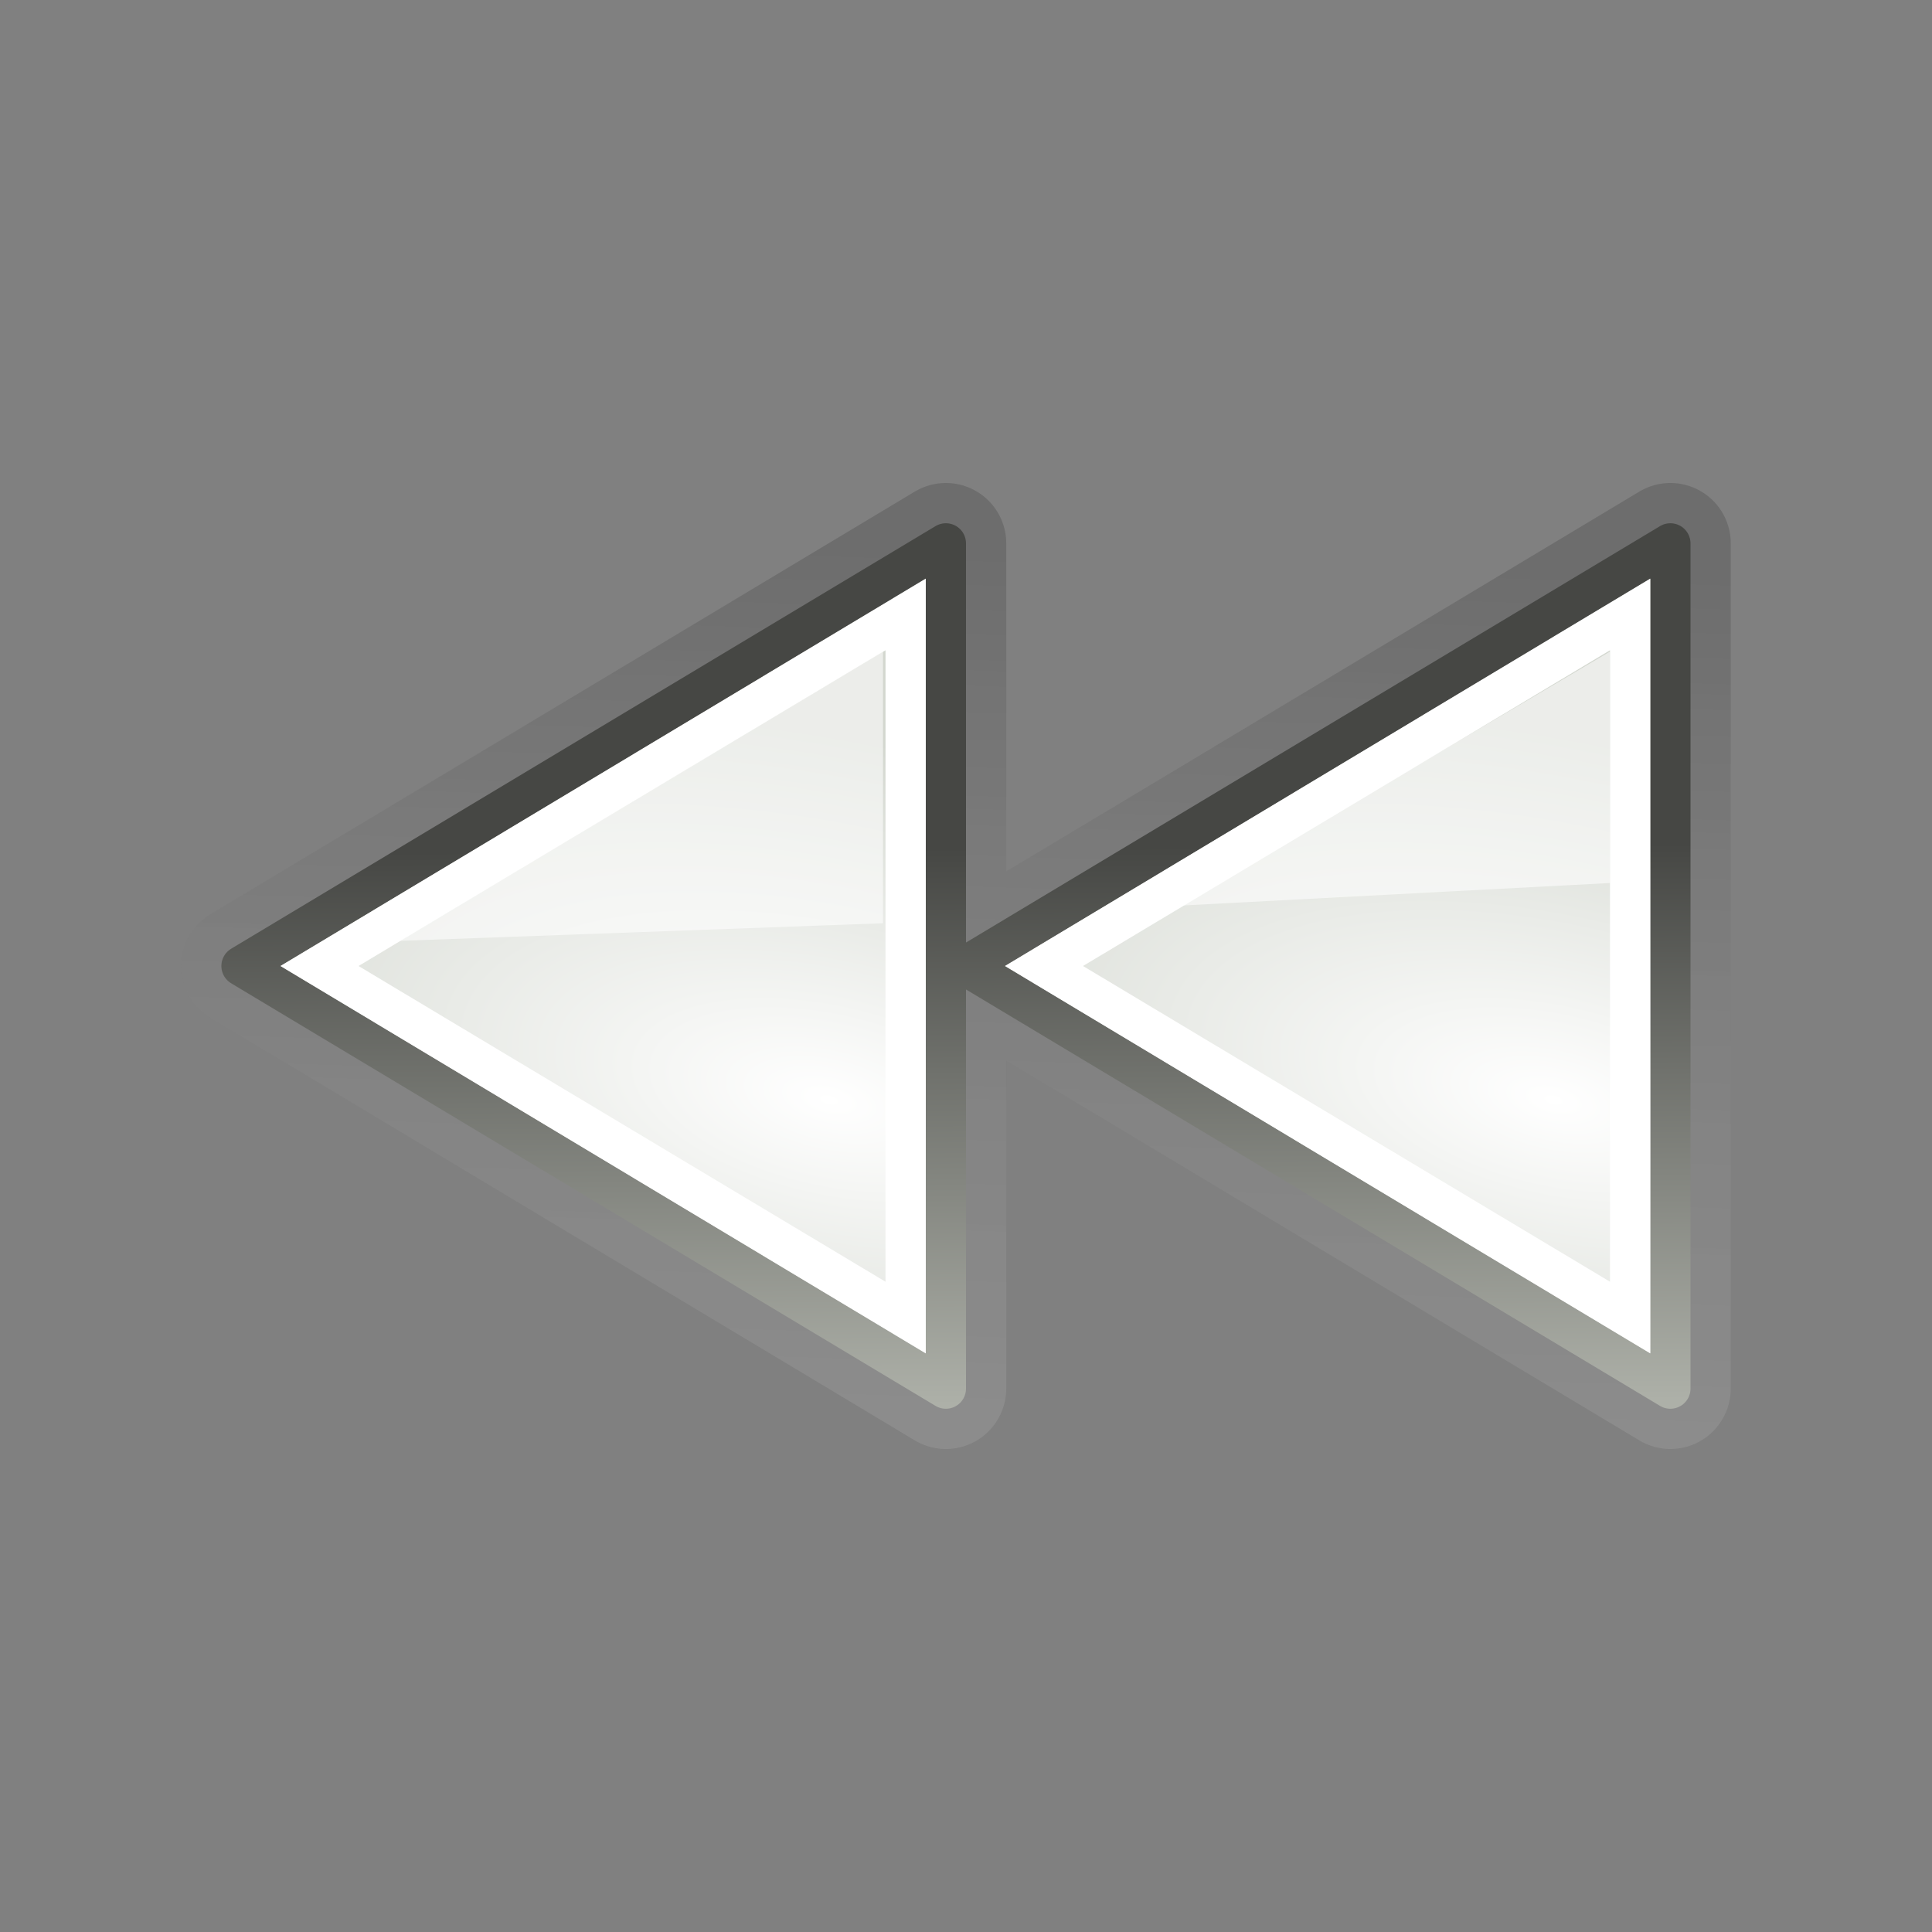 <?xml version="1.0" ?><svg height="48px" id="svg1307" width="48px" xmlns="http://www.w3.org/2000/svg" xmlns:cc="http://creativecommons.org/ns#" xmlns:dc="http://purl.org/dc/elements/1.1/" xmlns:inkscape="http://www.inkscape.org/namespaces/inkscape" xmlns:rdf="http://www.w3.org/1999/02/22-rdf-syntax-ns#" xmlns:sodipodi="http://sodipodi.sourceforge.net/DTD/sodipodi-0.dtd" xmlns:svg="http://www.w3.org/2000/svg" xmlns:xlink="http://www.w3.org/1999/xlink"><rect width="100%" height="100%" fill="#808080" stroke="none"/><defs id="defs1309"><linearGradient id="linearGradient2316"><stop id="stop2318" offset="0" style="stop-color:#000000;stop-opacity:1;"/><stop id="stop2320" offset="1" style="stop-color:#ffffff;stop-opacity:0.66;"/></linearGradient><linearGradient id="linearGradient2584"><stop id="stop2586" offset="0" style="stop-color:#000000;stop-opacity:1;"/><stop id="stop2588" offset="1" style="stop-color:#ffffff;stop-opacity:0;"/></linearGradient><linearGradient id="linearGradient5075"><stop id="stop5077" offset="0" style="stop-color:#adb0a8;stop-opacity:1;"/><stop id="stop5079" offset="1" style="stop-color:#464744;stop-opacity:1"/></linearGradient><linearGradient id="linearGradient2679"><stop id="stop2681" offset="0" style="stop-color:#ffffff;stop-opacity:1"/><stop id="stop2683" offset="1" style="stop-color:#d3d7cf"/></linearGradient><linearGradient id="linearGradient2591"><stop id="stop2593" offset="0" style="stop-color:#ffffff;stop-opacity:1;"/><stop id="stop2595" offset="1" style="stop-color:#eeeeec;stop-opacity:0"/></linearGradient><linearGradient id="linearGradient8662"><stop id="stop8664" offset="0" style="stop-color:#000000;stop-opacity:1;"/><stop id="stop8666" offset="1" style="stop-color:#000000;stop-opacity:0;"/></linearGradient><radialGradient cx="24.837" cy="36.421" fx="24.837" fy="36.421" gradientTransform="matrix(1,0,0,0.537,4.095103e-13,16.873)" gradientUnits="userSpaceOnUse" id="radialGradient1932" r="15.645" xlink:href="#linearGradient8662"/><linearGradient gradientTransform="translate(-48,-121)" gradientUnits="userSpaceOnUse" id="linearGradient1401" x1="54.989" x2="54.897" xlink:href="#linearGradient5075" y1="156" y2="142.188"/><linearGradient gradientTransform="translate(-44.991,-97.262)" gradientUnits="userSpaceOnUse" id="linearGradient1426" x1="49.43" x2="49.667" xlink:href="#linearGradient2584" y1="112.95" y2="115.137"/><radialGradient cx="64.227" cy="147.994" fx="64.227" fy="147.994" gradientTransform="matrix(0.223,-0.996,2.13,0.476,-290.946,20.852)" gradientUnits="userSpaceOnUse" id="radialGradient1436" r="8.75" xlink:href="#linearGradient2679"/><radialGradient cx="64.227" cy="147.994" fx="64.227" fy="147.994" gradientTransform="matrix(0.223,-0.996,2.13,0.476,-308.946,20.852)" gradientUnits="userSpaceOnUse" id="radialGradient1439" r="8.75" xlink:href="#linearGradient2679"/><linearGradient gradientUnits="userSpaceOnUse" id="linearGradient2322" x1="24.476" x2="23.75" xlink:href="#linearGradient2316" y1="13.659" y2="36"/></defs><g id="layer1" style="display:inline"><path d="M 23.5,13.5 L 6,24 L 23.5,34.5 L 23.5,13.5 z M 41.5,13.5 L 24,24 L 41.5,34.5 L 41.5,13.5 z " id="path1441" style="color:#000000;fill:none;fill-opacity:1;fill-rule:evenodd;stroke:url(#linearGradient2322);stroke-width:3;stroke-linecap:square;stroke-linejoin:round;marker:none;marker-start:none;marker-mid:none;marker-end:none;stroke-miterlimit:4;stroke-dasharray:none;stroke-dashoffset:0;stroke-opacity:1;visibility:visible;display:inline;overflow:visible;opacity:0.15"/><path d="M 23.5,13.5 L 6,24 L 23.5,34.5 L 23.5,13.5 z " id="path5515" style="color:#000000;fill:url(#radialGradient1439);fill-opacity:1;fill-rule:evenodd;stroke:none;stroke-width:1;stroke-linecap:square;stroke-linejoin:miter;marker:none;marker-start:none;marker-mid:none;marker-end:none;stroke-miterlimit:4;stroke-dasharray:none;stroke-dashoffset:0;stroke-opacity:1;visibility:visible;display:inline;overflow:visible"/><path d="M 41.5,13.5 L 24,24 L 41.5,34.5 L 41.5,13.5 z " id="use5517" style="color:#000000;fill:url(#radialGradient1436);fill-opacity:1;fill-rule:evenodd;stroke:none;stroke-width:1;stroke-linecap:square;stroke-linejoin:miter;marker:none;marker-start:none;marker-mid:none;marker-end:none;stroke-miterlimit:4;stroke-dasharray:none;stroke-dashoffset:0;stroke-opacity:1;visibility:visible;display:inline;overflow:visible"/><path d="M 41.5,13.5 L 40.313,14.219 L 41.5,14.094 L 41.5,13.5 z M 23.5,13.75 L 23.032,13.781 L 19.063,16.156 L 23.5,15.75 L 23.5,13.75 z " id="path2915" style="opacity:0.07;color:#000000;fill:url(#linearGradient1426);fill-opacity:1;fill-rule:evenodd;stroke:none;stroke-width:1;stroke-linecap:round;stroke-linejoin:round;marker:none;marker-start:none;marker-mid:none;marker-end:none;stroke-miterlimit:4;stroke-dasharray:none;stroke-dashoffset:0;stroke-opacity:1;visibility:visible;display:inline;overflow:visible"/><path d="M 23.5,13.5 L 6,24 L 23.5,34.5 L 23.5,13.5 z M 41.5,13.5 L 24,24 L 41.5,34.5 L 41.5,13.5 z " id="path5521" style="color:#000000;fill:none;fill-opacity:1;fill-rule:evenodd;stroke:url(#linearGradient1401);stroke-width:1;stroke-linecap:square;stroke-linejoin:round;marker:none;marker-start:none;marker-mid:none;marker-end:none;stroke-miterlimit:4;stroke-dasharray:none;stroke-dashoffset:0;stroke-opacity:1;visibility:visible;display:inline;overflow:visible"/><path d="M 23,14.375 L 6.969,24 L 23,33.625 L 23,14.375 z M 41,14.375 L 24.969,24 L 41,33.625 L 41,14.375 z M 22,16.156 L 22,31.844 L 8.907,24 L 22,16.156 z M 40,16.156 L 40,31.844 L 26.907,24 L 40,16.156 z " id="path5525" style="color:#000000;fill:#ffffff;fill-opacity:1;fill-rule:evenodd;stroke:none;stroke-width:3;stroke-linecap:square;stroke-linejoin:miter;marker:none;marker-start:none;marker-mid:none;marker-end:none;stroke-miterlimit:4;stroke-dasharray:none;stroke-dashoffset:0;stroke-opacity:1;visibility:visible;display:inline;overflow:visible"/><path d="M 9.938,23.375 L 21.938,16.188 L 21.938,22.938 L 9.938,23.375 z " id="path3197" style="opacity:0.561;color:#000000;fill:#ffffff;fill-opacity:1;fill-rule:evenodd;stroke:none;stroke-width:3;stroke-linecap:square;stroke-linejoin:round;marker:none;marker-start:none;marker-mid:none;marker-end:none;stroke-miterlimit:4;stroke-dasharray:none;stroke-dashoffset:0;stroke-opacity:1;visibility:visible;display:inline;overflow:visible"/><path d="M 29.312,22.5 L 40,16.188 L 40,21.938 L 29.312,22.5 z " id="path4072" style="opacity:0.561;color:#000000;fill:#ffffff;fill-opacity:1;fill-rule:evenodd;stroke:none;stroke-width:3;stroke-linecap:square;stroke-linejoin:round;marker:none;marker-start:none;marker-mid:none;marker-end:none;stroke-miterlimit:4;stroke-dasharray:none;stroke-dashoffset:0;stroke-opacity:1;visibility:visible;display:inline;overflow:visible"/></g></svg>
